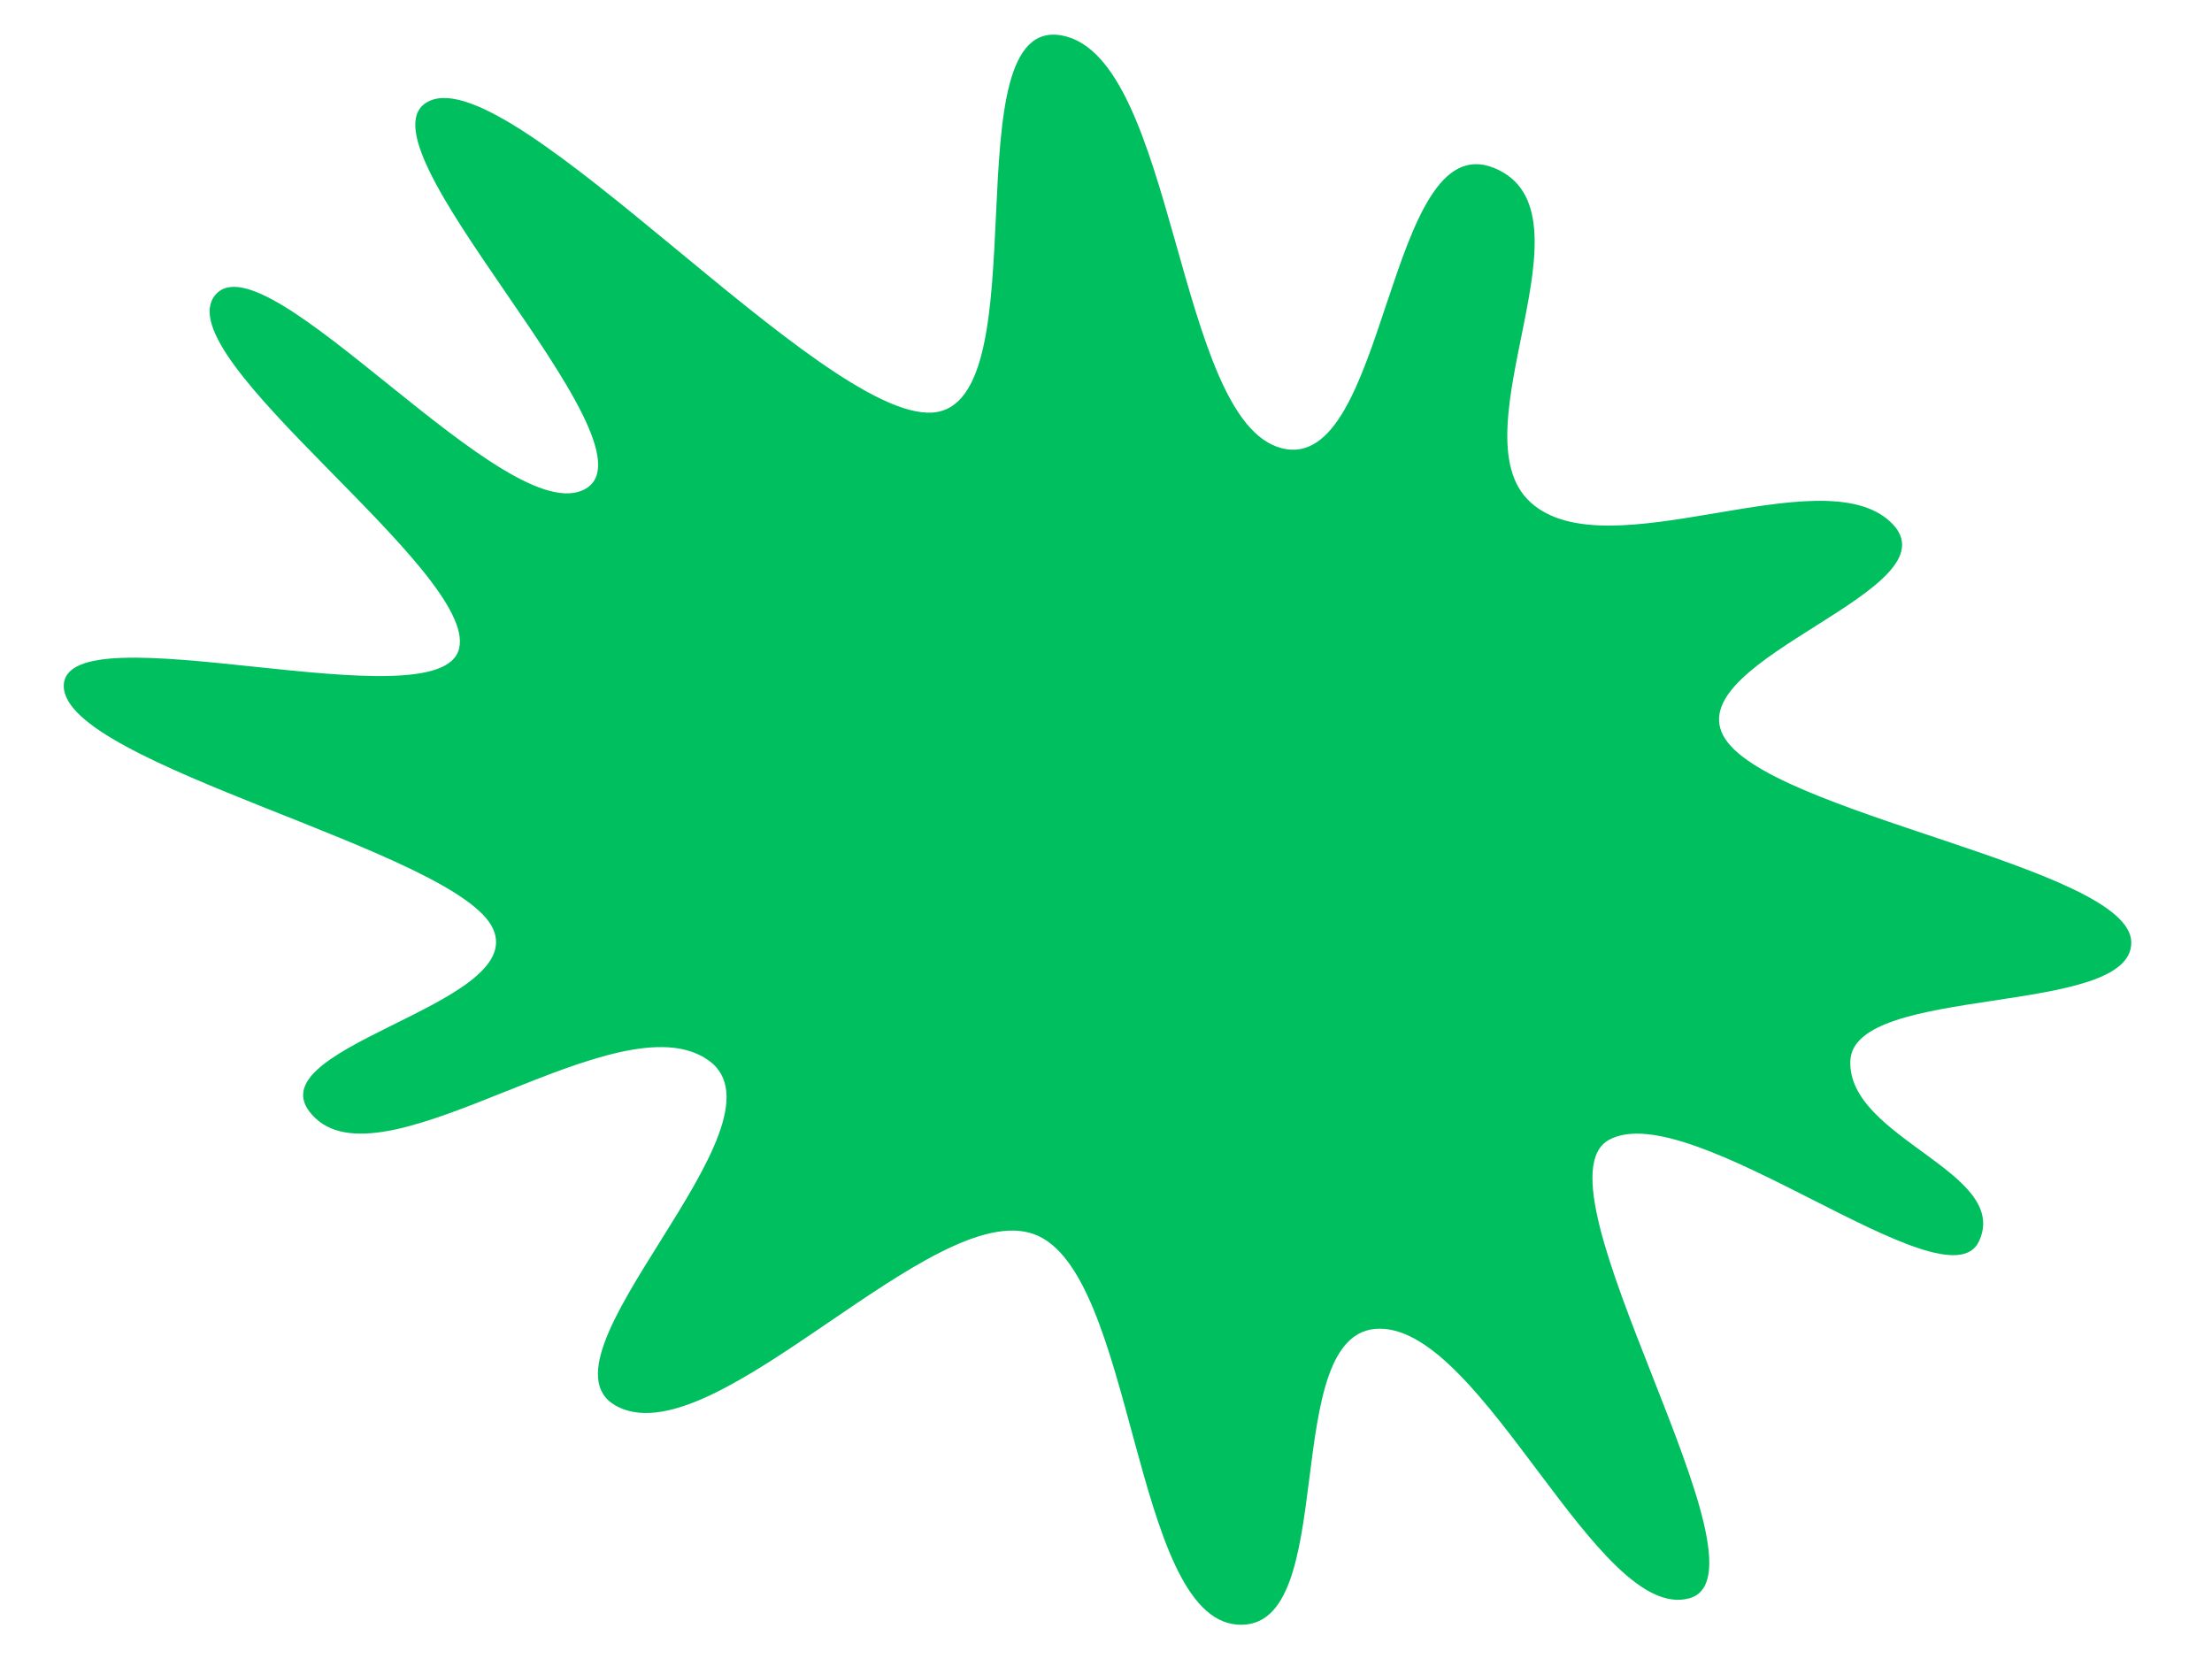 <?xml version="1.0"?><svg width="640" height="480" xmlns="http://www.w3.org/2000/svg">
 <title>splat</title>
 <g>
  <title>Layer 1</title>
  <g id="layer1">
   <path marker-end="none" marker-mid="none" marker-start="none" stroke-dashoffset="0" stroke-miterlimit="4" fill-rule="evenodd" fill="#00bf5f" id="path1291" d="m572.576,359.163c-9.348,20.02 -83.249,-42.304 -107.015,-29.387c-23.766,12.917 49.554,125.479 23.175,132.668c-26.379,7.189 -59.397,-77.819 -89.449,-78.013c-30.052,-0.195 -10.824,87.856 -41.284,85.621c-30.46,-2.235 -29.585,-102.223 -58.765,-112.942c-29.179,-10.719 -91.33,63.234 -119.977,50.161c-28.647,-13.073 51.708,-82.126 25.691,-100.511c-26.016,-18.385 -92.494,36.935 -113.745,16.72c-21.251,-20.216 61.57,-32.2 51.462,-54.714c-10.108,-22.514 -124.083,-47.373 -124.217,-70.229c-0.134,-22.855 108.925,11.45 114.377,-10.859c5.453,-22.309 -85.055,-84.267 -70.615,-102.232c14.44,-17.965 85.014,69.273 107.322,55.907c22.308,-13.366 -69.588,-101.114 -45.235,-112.168c24.353,-11.055 113.289,92.019 145.345,90.19c32.055,-1.829 4.831,-115.412 37.68,-109.096c32.849,6.316 32.894,111.609 63.525,119.412c30.631,7.804 30.233,-93.612 61.347,-81.125c31.113,12.487 -11.614,76.55 10.646,96.782c22.26,20.232 84.026,-13.534 104.23,5.76c20.204,19.294 -60.457,39.17 -48.485,61.723c11.972,22.553 117.729,37.94 118.056,59.76c0.328,21.82 -80.511,11.973 -81.292,34.403c-0.781,22.43 46.571,32.147 37.223,52.167z"/>
  </g>
 </g>
</svg>